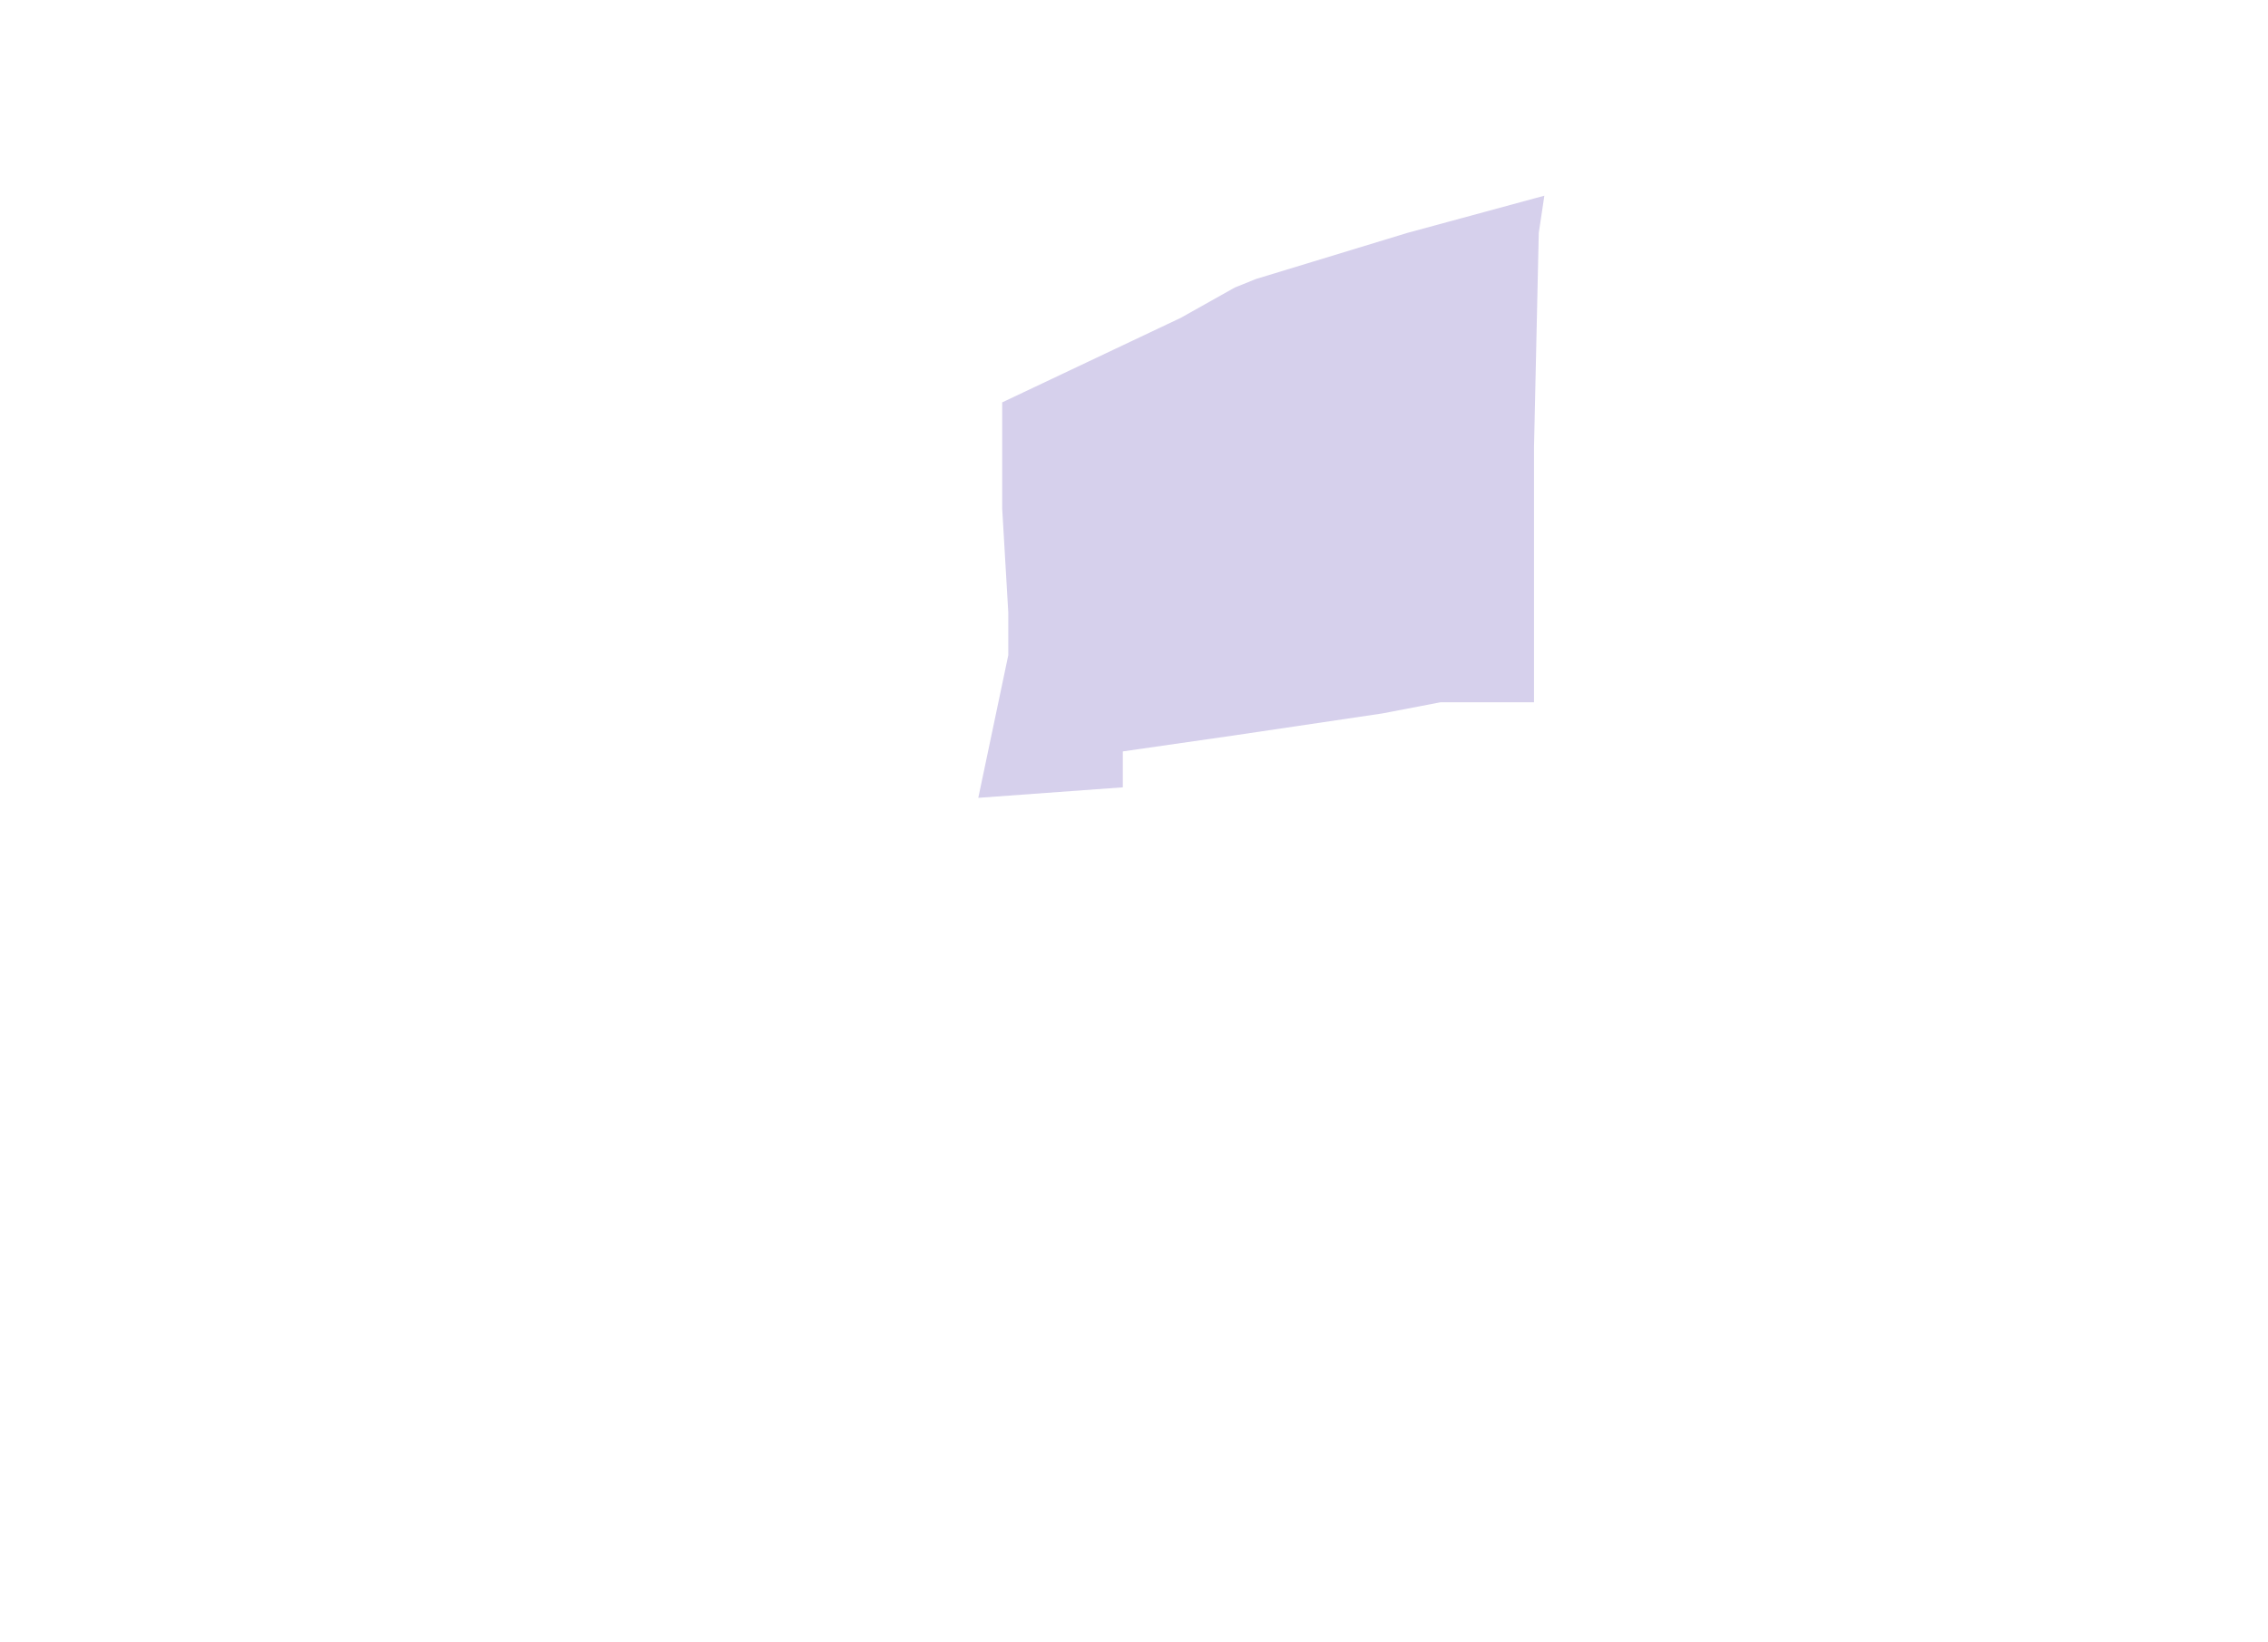 <svg xmlns="http://www.w3.org/2000/svg" viewBox="0 0 1338.6 969.4"><path d="M911.5 115.5l-81 22-89.3 27.2-12.4 5-31.9 17.9-105.4 49.9V300l3.6 61.5v25.2l-17.7 84.2 85.3-6.2v-21.2l66.1-9.5 87-12.9 34.4-6.6h55.2V263.7l2.8-126.2 3.3-22z" fill="#d6d0ec"/></svg>